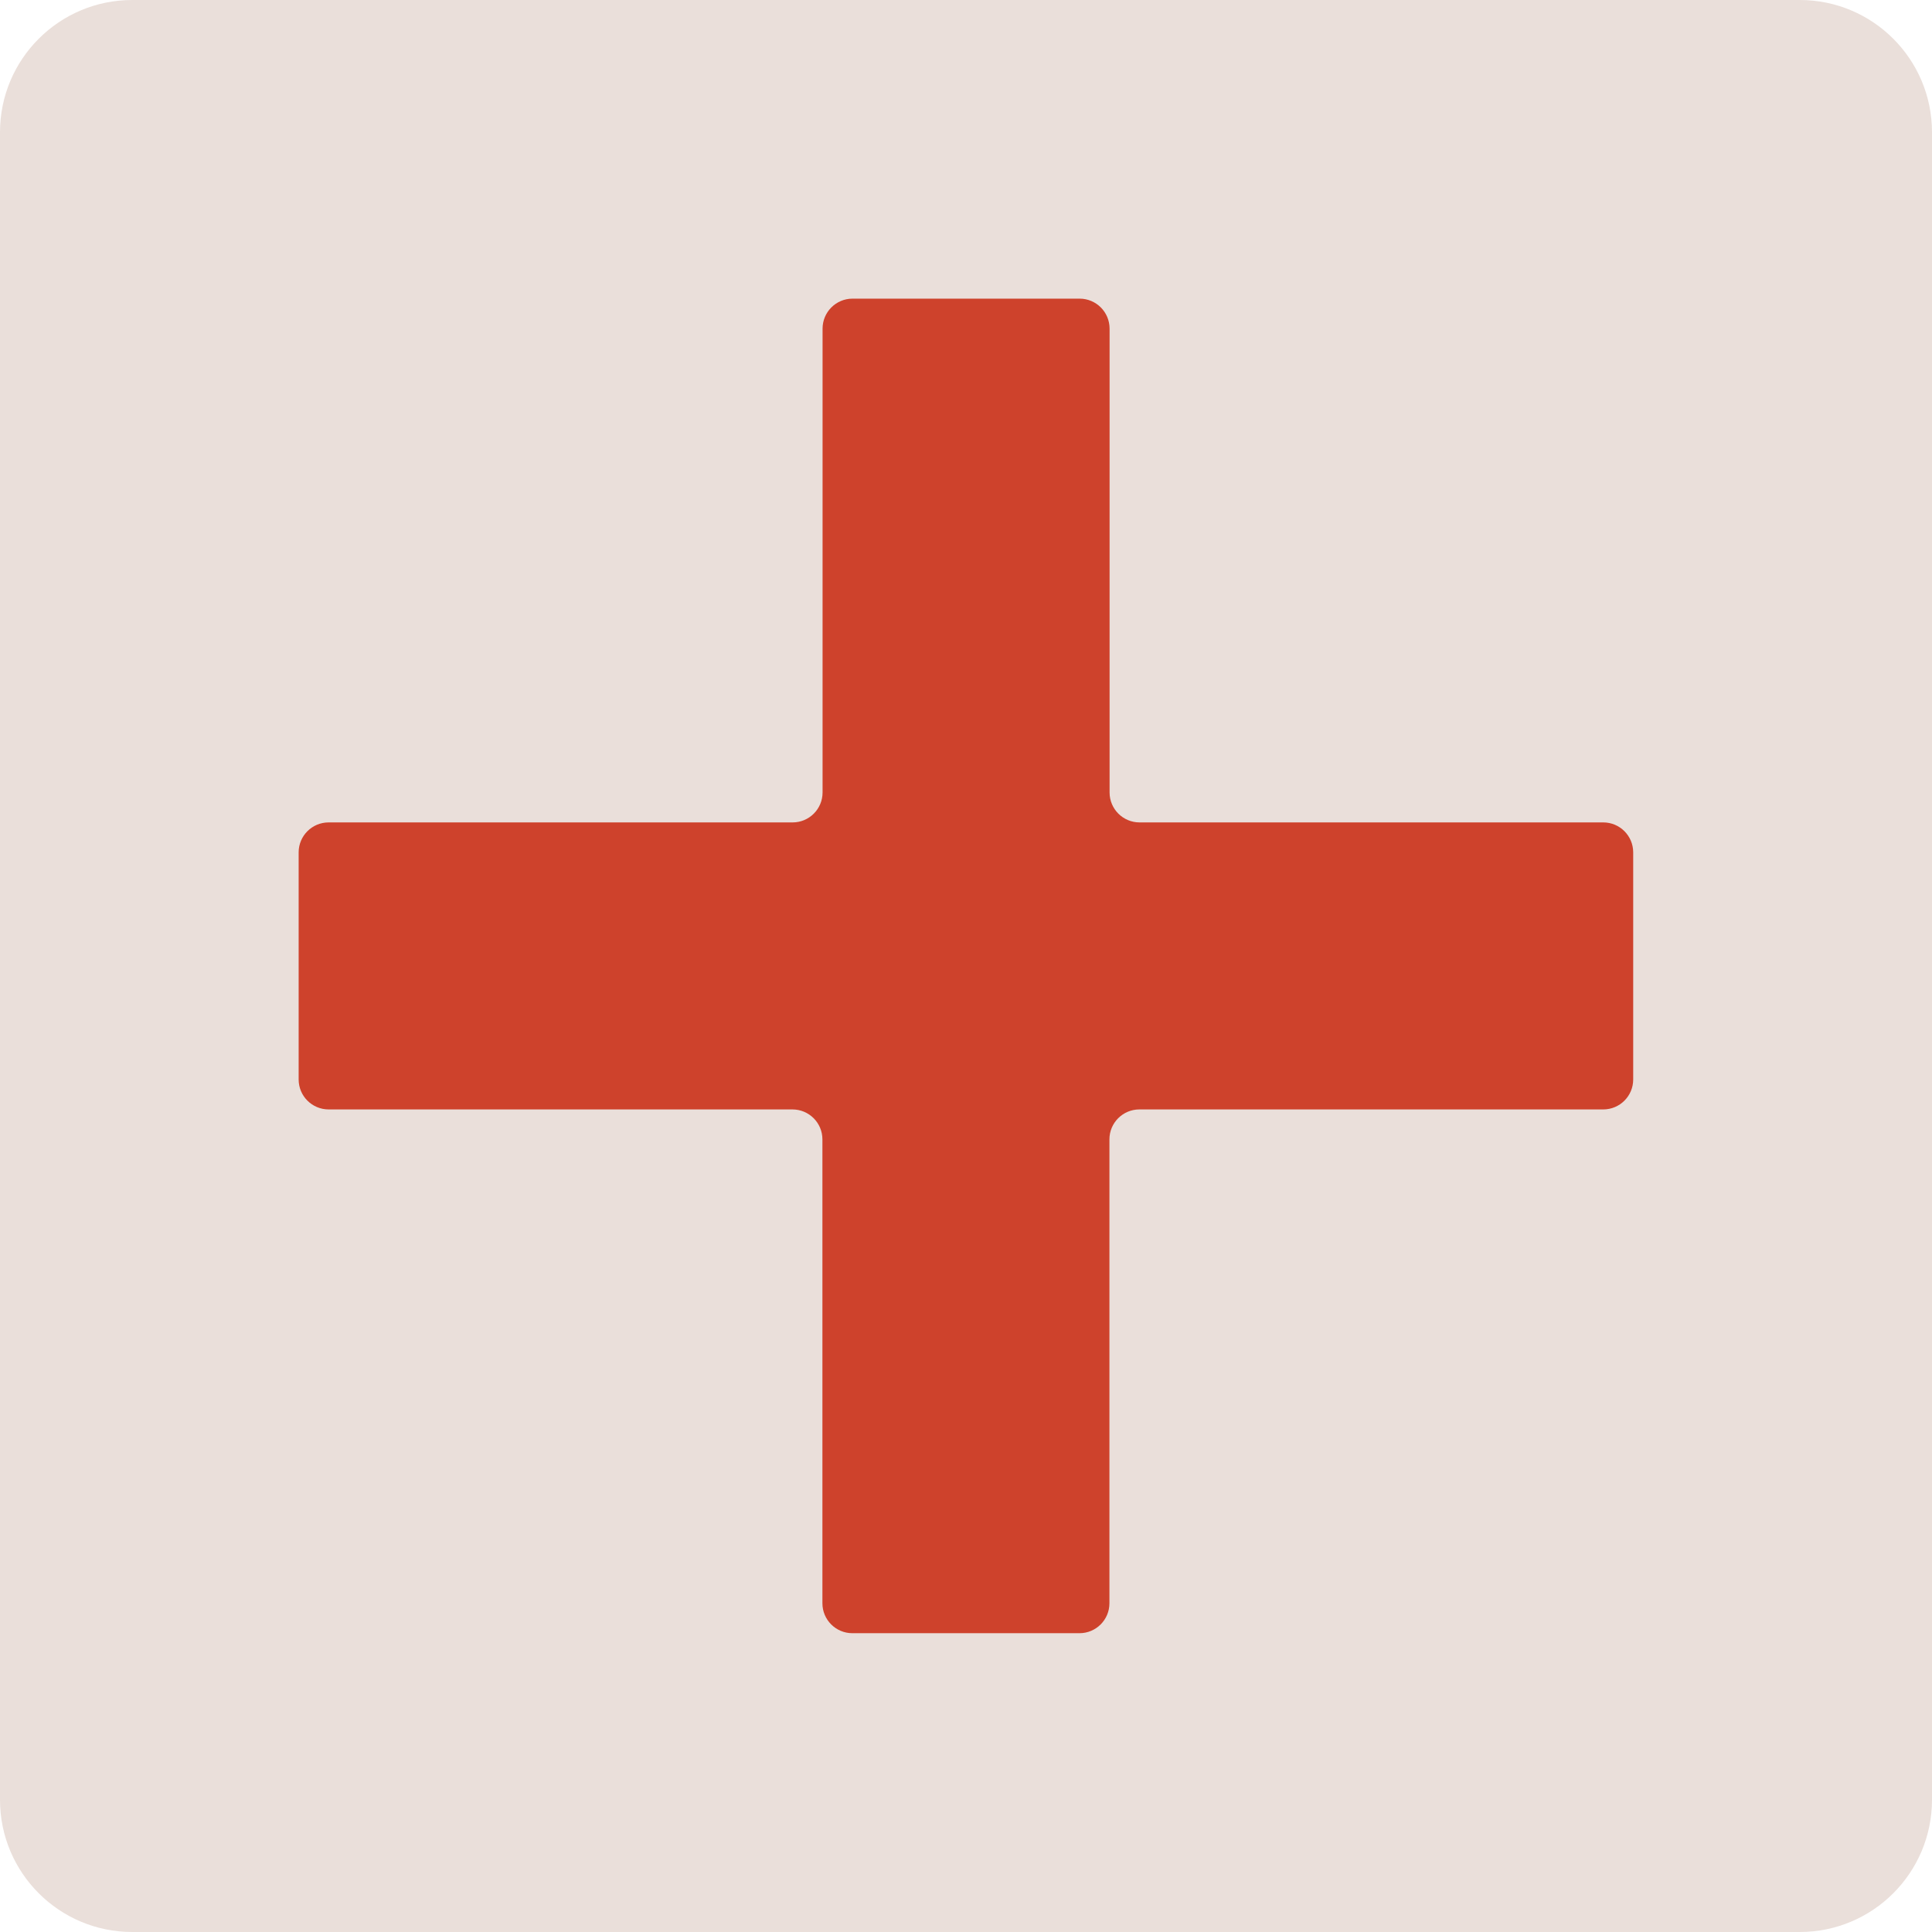 <svg width="50" height="50" viewBox="0 0 50 50" fill="none" xmlns="http://www.w3.org/2000/svg">
<g clip-path="url(#clip0_573_1788)">
<path d="M46.577 0H3.423C1.532 0 0 1.532 0 3.423V46.577C0 48.468 1.532 50 3.423 50H46.577C48.468 50 50 48.468 50 46.577V3.423C50 1.532 48.468 0 46.577 0Z" fill="#EADFDA"/>
<path d="M41.495 21.284H29.491C29.063 21.284 28.716 20.937 28.716 20.509V8.505C28.716 8.077 28.369 7.729 27.941 7.729H22.063C21.635 7.729 21.288 8.077 21.288 8.505V20.509C21.288 20.937 20.941 21.284 20.513 21.284H8.505C8.077 21.284 7.729 21.631 7.729 22.059V27.937C7.729 28.365 8.077 28.712 8.505 28.712H20.509C20.937 28.712 21.284 29.059 21.284 29.487V41.492C21.284 41.92 21.631 42.267 22.059 42.267H27.937C28.365 42.267 28.712 41.92 28.712 41.492V29.487C28.712 29.059 29.059 28.712 29.487 28.712H41.492C41.92 28.712 42.267 28.365 42.267 27.937V22.059C42.267 21.631 41.92 21.284 41.492 21.284H41.495Z" fill="#CE422C"/>
</g>
<defs>
<clipPath id="clip0_573_1788">
<rect width="50" height="50" fill="white"/>
</clipPath>
</defs>
</svg>

